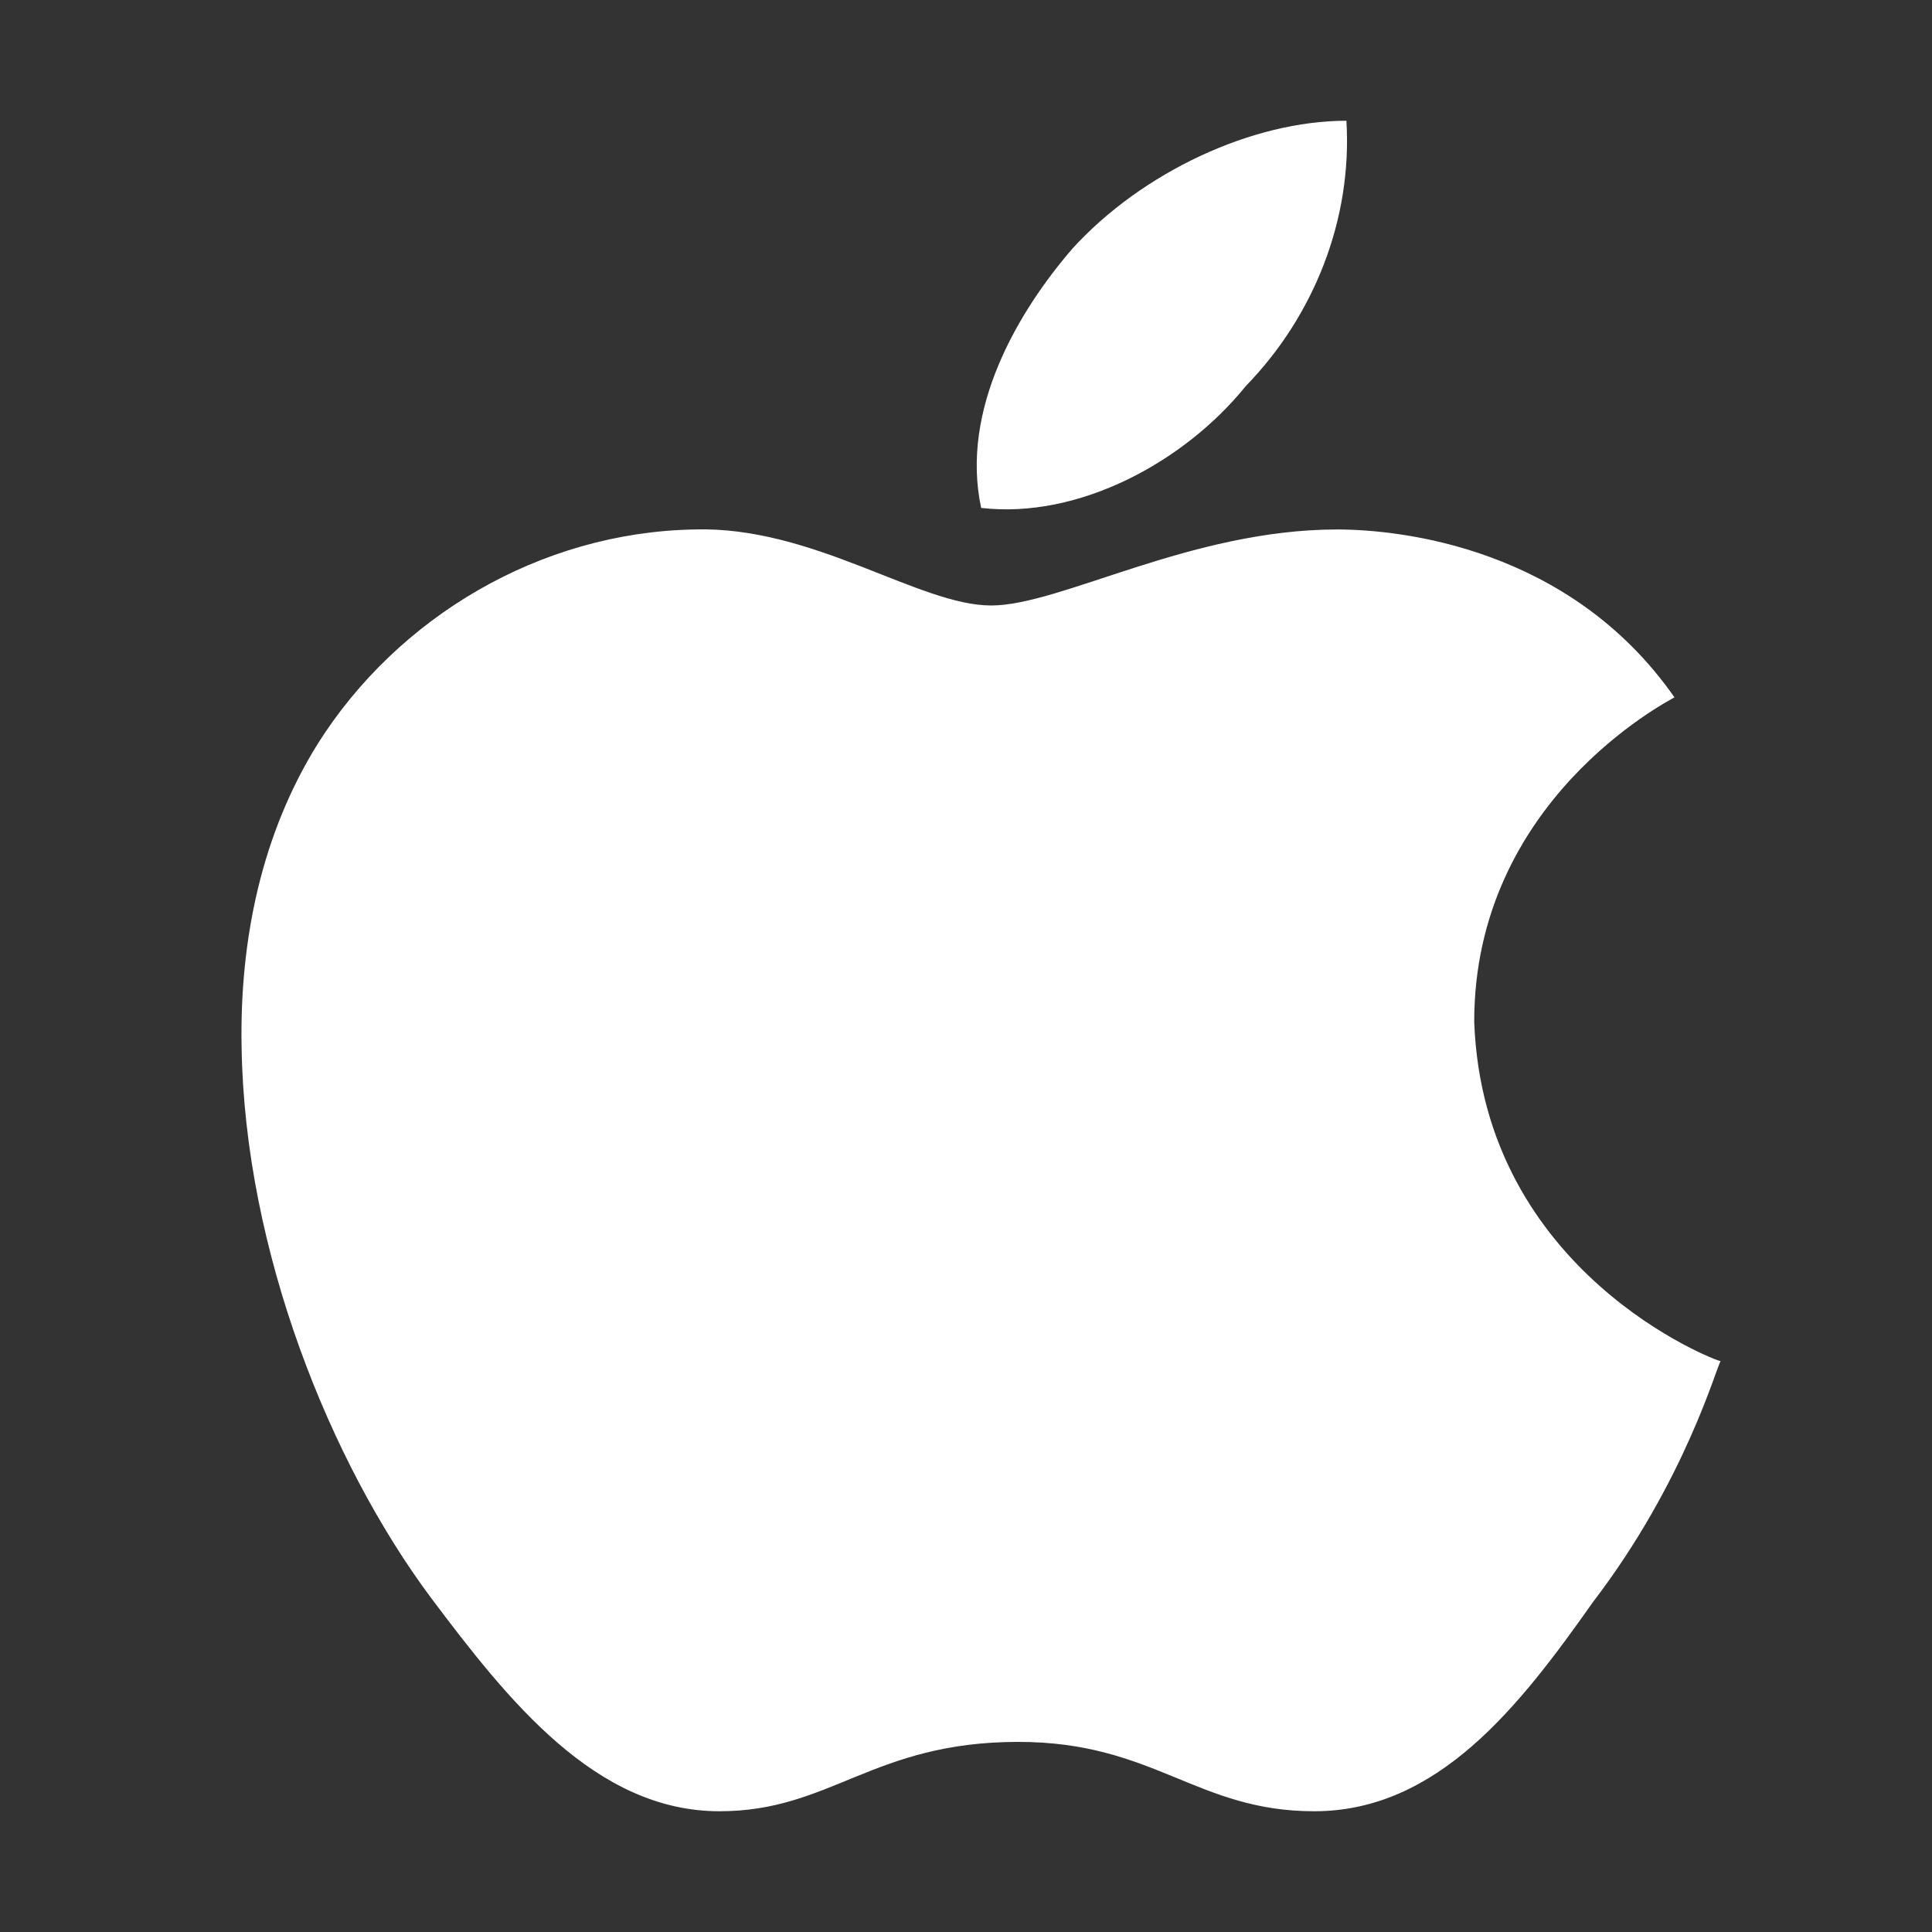 <svg width="20" height="20" viewBox="0 0 20 20" fill="none" xmlns="http://www.w3.org/2000/svg">
<rect x="0" y="0" width="20" height="20" fill="#333333" stroke="none"/>
<path d="M17.334 7.219C17.25 7.268 15.261 8.296 15.261 10.577C15.355 13.178 17.771 14.091 17.812 14.091C17.771 14.139 17.448 15.333 16.49 16.585C15.73 17.663 14.886 18.75 13.605 18.75C12.386 18.75 11.948 18.032 10.542 18.032C9.032 18.032 8.605 18.75 7.448 18.75C6.167 18.75 5.261 17.605 4.459 16.537C3.418 15.139 2.533 12.946 2.501 10.839C2.48 9.723 2.71 8.626 3.293 7.694C4.115 6.394 5.584 5.51 7.188 5.481C8.417 5.443 9.511 6.268 10.261 6.268C10.98 6.268 12.323 5.481 13.844 5.481C14.5 5.482 16.25 5.666 17.334 7.219ZM10.157 5.258C9.938 4.239 10.542 3.22 11.105 2.57C11.823 1.784 12.959 1.25 13.938 1.25C14 2.269 13.604 3.269 12.896 3.997C12.261 4.783 11.167 5.375 10.157 5.258Z" fill="white"/>
</svg>
